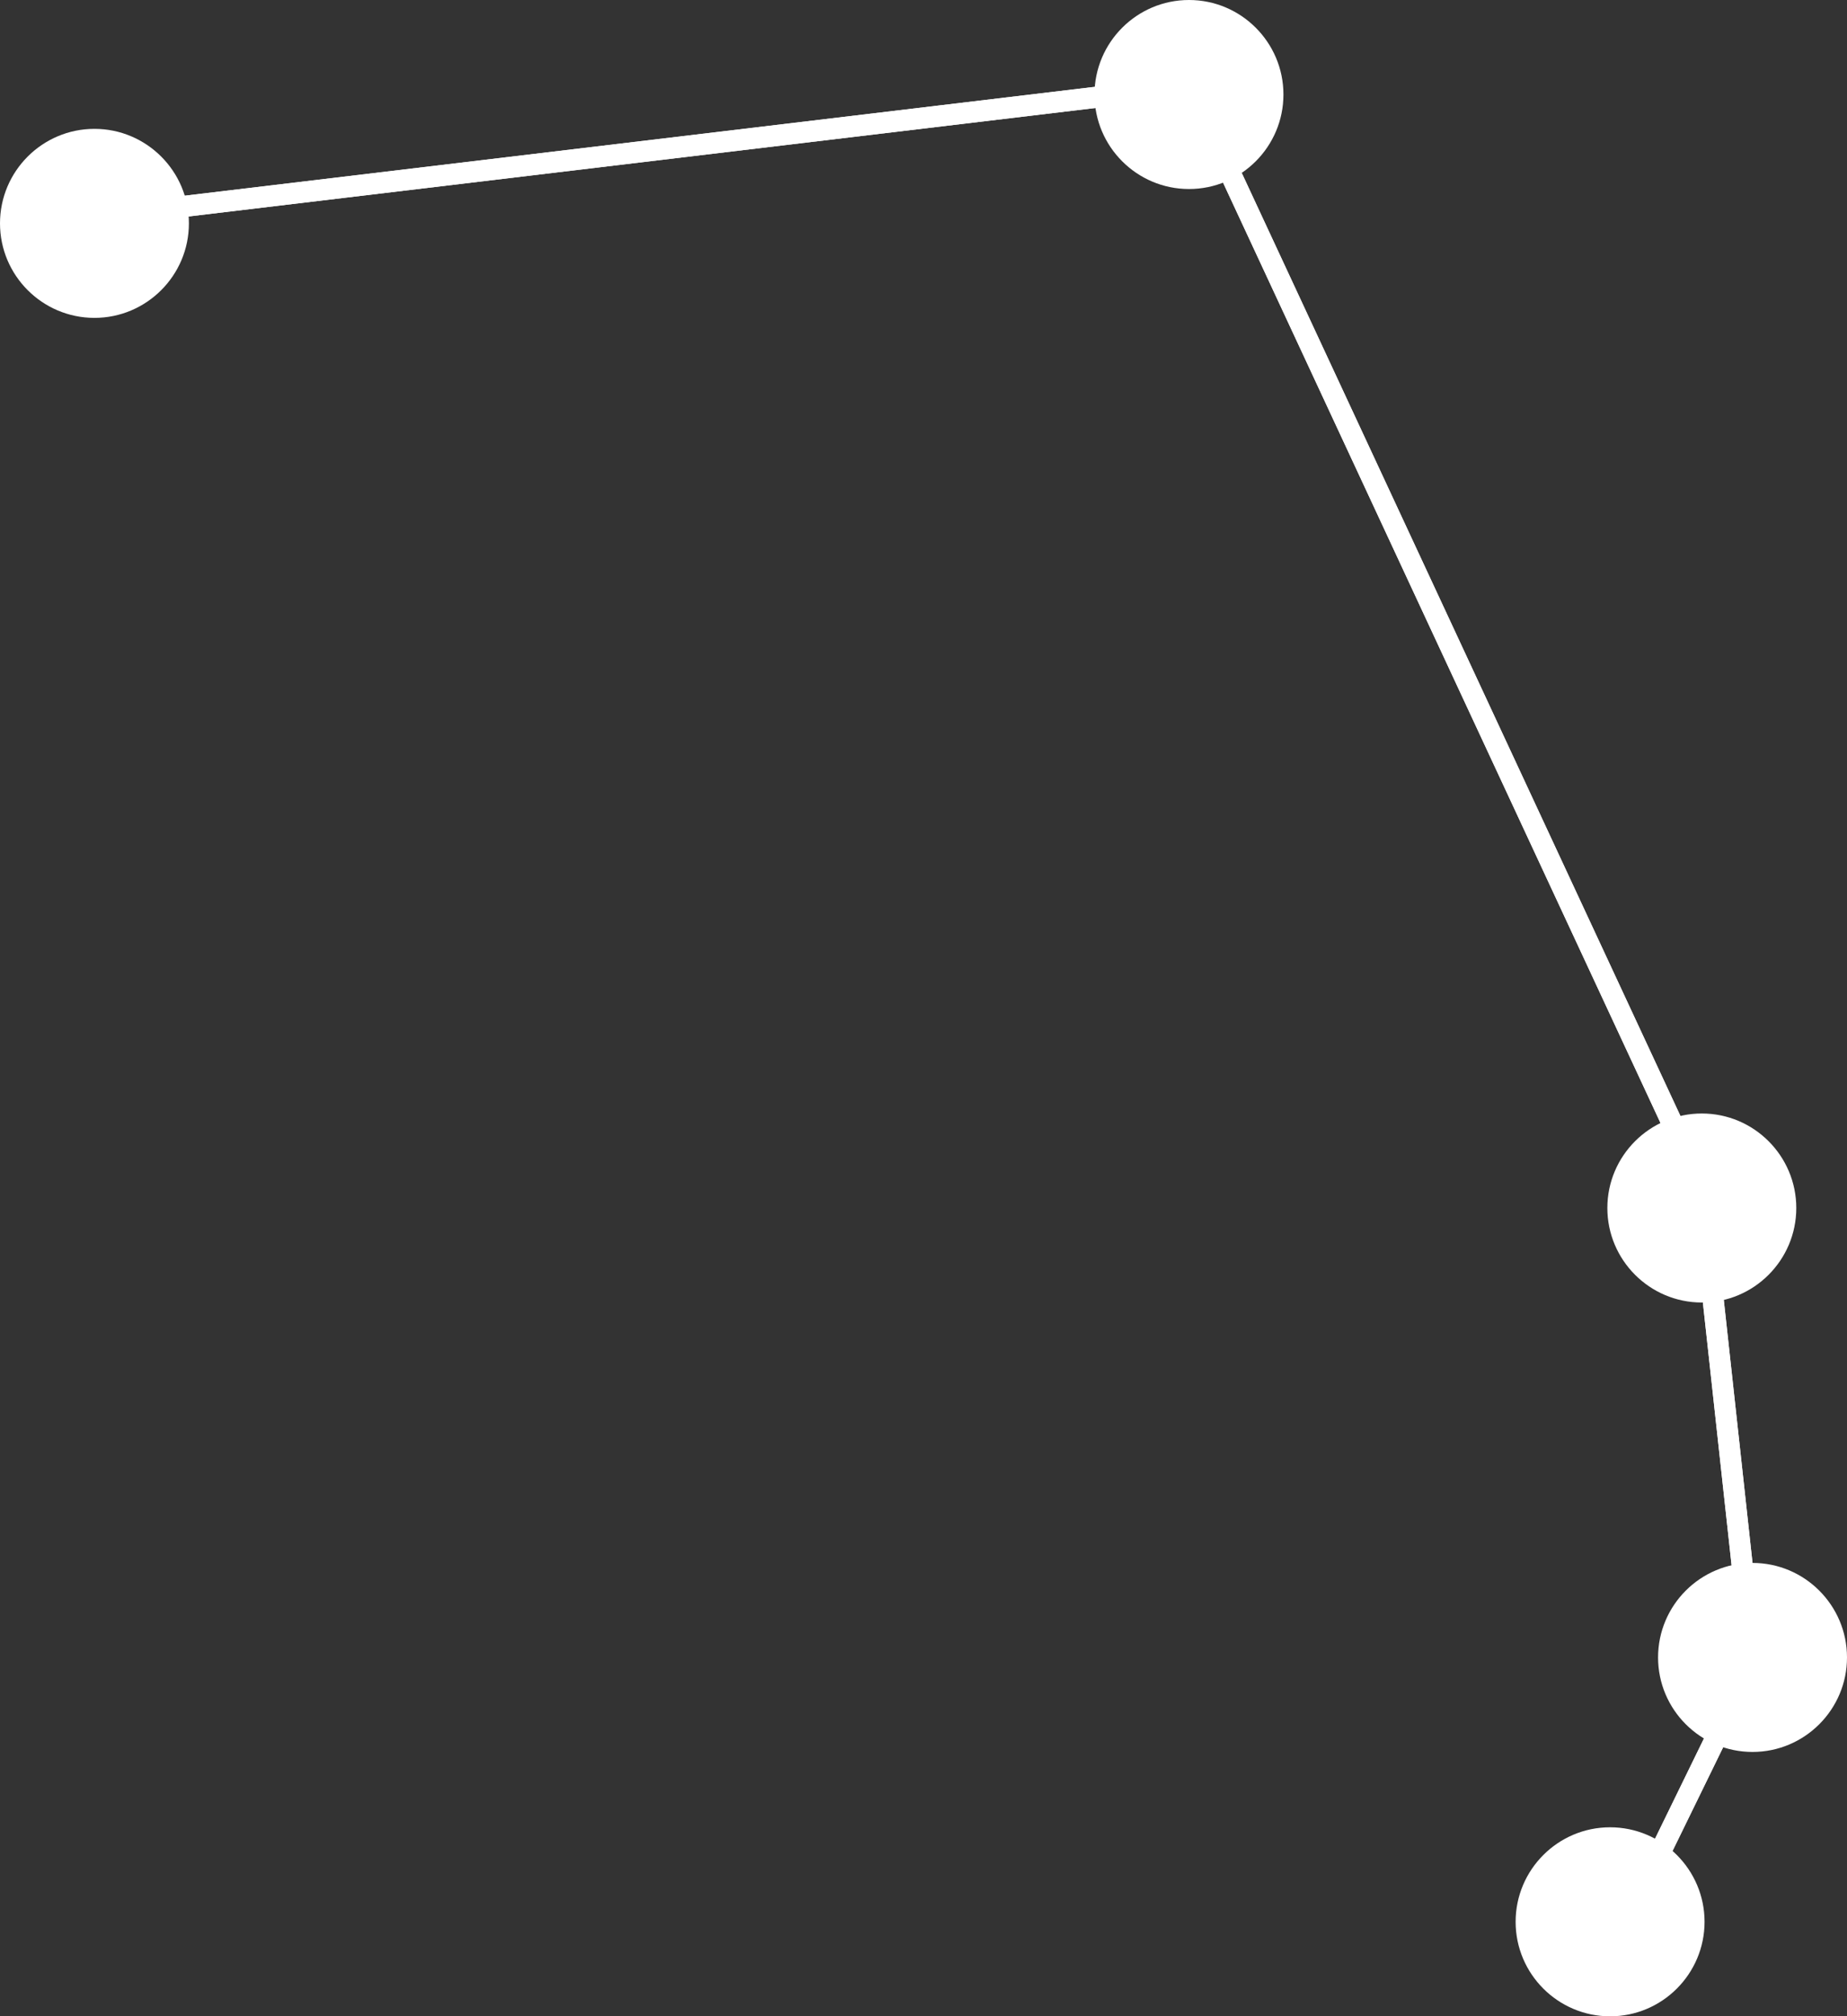 <?xml version="1.0" encoding="UTF-8"?>
<svg id="b" data-name="Layer 2" xmlns="http://www.w3.org/2000/svg" width="57.688" height="62.936" viewBox="0 0 57.688 62.936">
  <rect x="0" y="0" width="57.688" height="62.936" fill="#333333" stroke="none"/>
  <g id="c" data-name="shapes">
    <g id="d" data-name="constellations">
      <g id="e" data-name="aries">
        <g>
          <g>
            <path d="M2.95,9.922c-1.627,0-2.95-1.323-2.95-2.95s1.323-2.95,2.95-2.95,2.95,1.323,2.95,2.95-1.323,2.95-2.95,2.95ZM2.95,5.337c-.901,0-1.634.733-1.634,1.635s.732,1.635,1.634,1.635,1.634-.733,1.634-1.635-.732-1.635-1.634-1.635Z" fill="#fff" stroke-width="0"/>
            <path d="M37.136,5.9c-1.627,0-2.951-1.323-2.951-2.95s1.324-2.95,2.951-2.95,2.95,1.323,2.95,2.95-1.323,2.95-2.95,2.95ZM37.136,1.315c-.901,0-1.635.733-1.635,1.635s.733,1.635,1.635,1.635,1.634-.733,1.634-1.635-.732-1.635-1.634-1.635Z" fill="#fff" stroke-width="0"/>
            <path d="M53.154,40.656c-1.627,0-2.951-1.323-2.951-2.95s1.324-2.95,2.951-2.95,2.95,1.323,2.95,2.95-1.323,2.95-2.95,2.95ZM53.154,36.071c-.901,0-1.635.733-1.635,1.635s.733,1.635,1.635,1.635,1.634-.733,1.634-1.635-.732-1.635-1.634-1.635Z" fill="#fff" stroke-width="0"/>
            <path d="M54.737,54.684c-1.627,0-2.95-1.323-2.95-2.95s1.323-2.95,2.95-2.95,2.951,1.323,2.951,2.95-1.324,2.95-2.951,2.95ZM54.737,50.099c-.901,0-1.634.733-1.634,1.635s.732,1.635,1.634,1.635,1.635-.733,1.635-1.635-.733-1.635-1.635-1.635Z" fill="#fff" stroke-width="0"/>
            <path d="M50.288,62.936c-1.627,0-2.95-1.323-2.95-2.95s1.323-2.95,2.95-2.95,2.951,1.323,2.951,2.95-1.324,2.95-2.951,2.95ZM50.288,58.351c-.901,0-1.634.733-1.634,1.635s.732,1.635,1.634,1.635,1.635-.733,1.635-1.635-.733-1.635-1.635-1.635Z" fill="#fff" stroke-width="0"/>
          </g>
          <g>
            <rect x="5.091" y="4.407" width="29.859" height=".658" transform="translate(-.421 2.41) rotate(-6.817)" fill="#fff" stroke-width="0"/>
            <rect x="45.005" y="3.395" width=".657" height="33.705" transform="translate(-4.31 21.022) rotate(-24.961)" fill="#fff" stroke-width="0"/>
            <rect x="53.633" y="39.95" width=".658" height="9.535" transform="translate(-4.54 6.128) rotate(-6.238)" fill="#fff" stroke-width="0"/>
            <rect x="50.325" y="55.667" width="4.832" height=".659" transform="translate(-20.723 78.806) rotate(-63.964)" fill="#fff" stroke-width="0"/>
          </g>
        </g>
        <path d="M5.701,6.972c0-1.519-1.232-2.751-2.751-2.751S.199,5.453.199,6.972s1.232,2.751,2.751,2.751,2.751-1.232,2.751-2.751Z" fill="#fff" stroke-width="0"/>
        <path d="M39.886,2.95c0-1.519-1.232-2.751-2.751-2.751s-2.751,1.232-2.751,2.751,1.232,2.751,2.751,2.751,2.751-1.232,2.751-2.751Z" fill="#fff" stroke-width="0"/>
        <circle cx="53.154" cy="37.706" r="2.751" fill="#fff" stroke-width="0"/>
        <circle cx="54.737" cy="51.734" r="2.751" fill="#fff" stroke-width="0"/>
        <circle cx="50.288" cy="59.986" r="2.751" fill="#fff" stroke-width="0"/>
        <rect x="5.091" y="4.407" width="29.859" height=".658" transform="translate(-.421 2.41) rotate(-6.817)" fill="#fff" stroke-width="0"/>
        <rect x="45.005" y="3.395" width=".657" height="33.705" transform="translate(-4.31 21.022) rotate(-24.961)" fill="#fff" stroke-width="0"/>
        <rect x="53.633" y="39.95" width=".658" height="9.535" transform="translate(-4.54 6.128) rotate(-6.238)" fill="#fff" stroke-width="0"/>
        <rect x="50.325" y="55.667" width="4.832" height=".659" transform="translate(-20.723 78.806) rotate(-63.964)" fill="#fff" stroke-width="0"/>
      </g>
    </g>
  </g>
</svg>